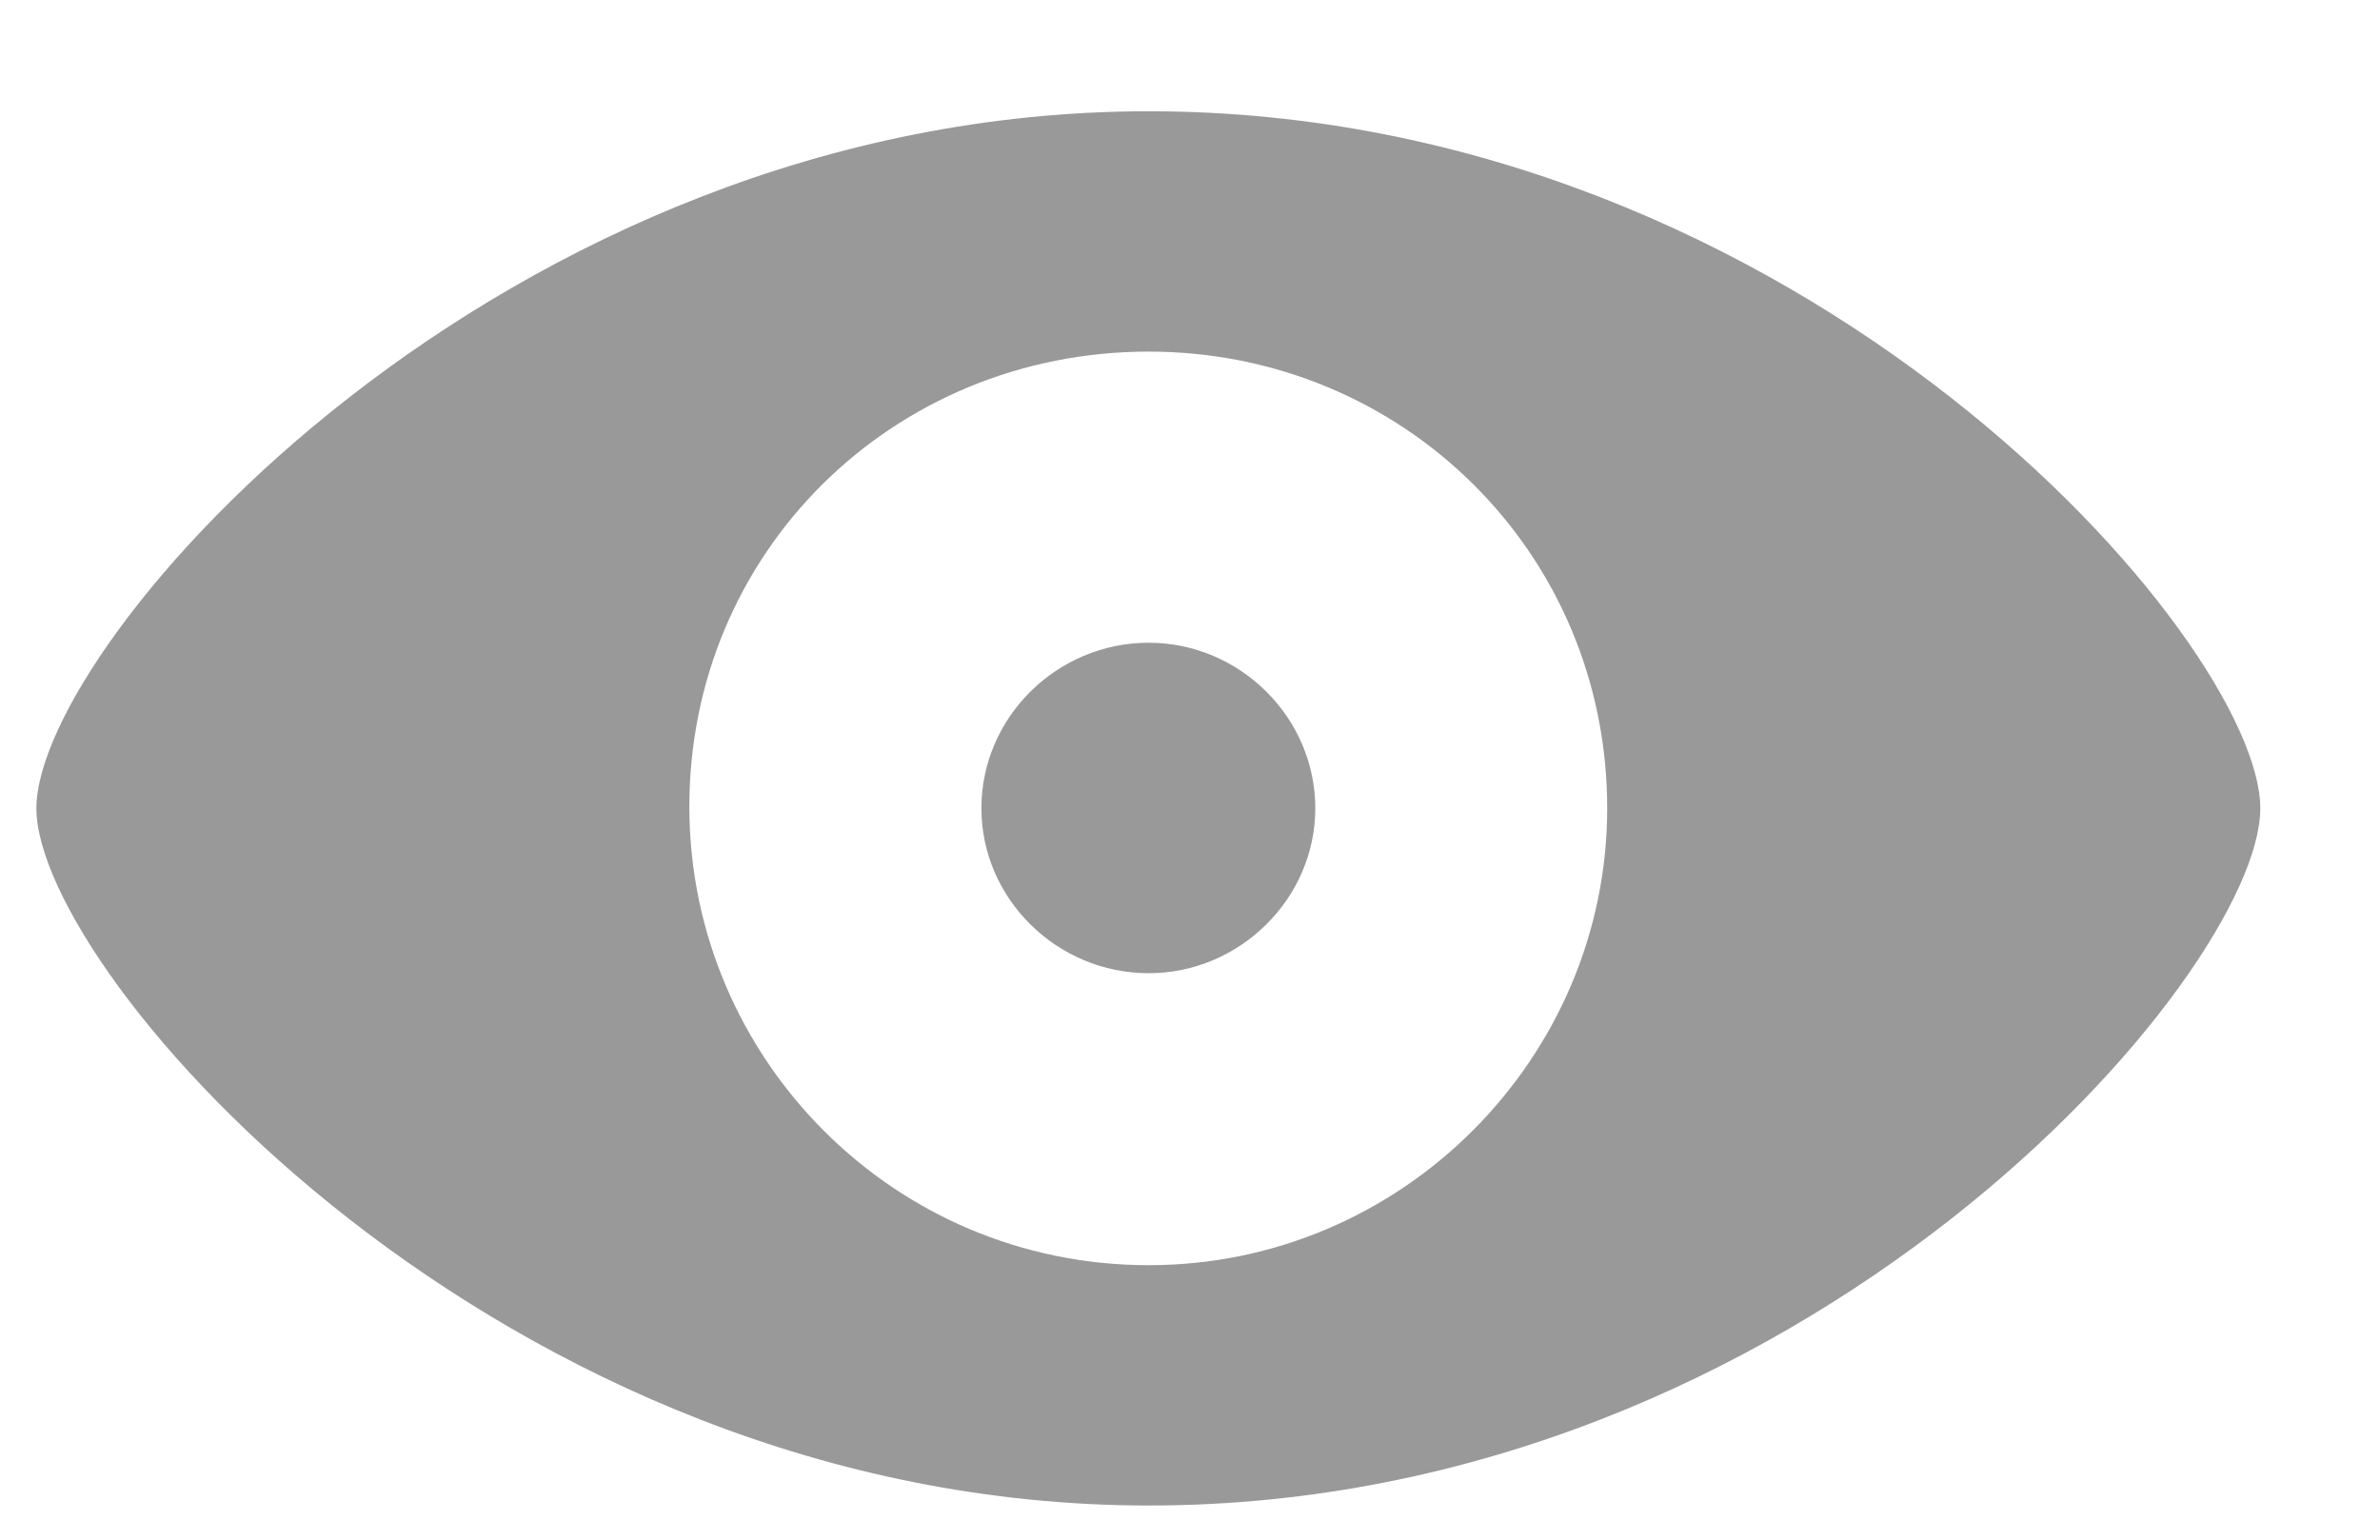 <svg width="17" height="11" viewBox="0 0 17 11" fill="none" xmlns="http://www.w3.org/2000/svg">
<path d="M8.205 10.756C12.898 10.756 16.145 6.959 16.145 5.775C16.145 4.586 12.893 0.795 8.205 0.795C3.57 0.795 0.26 4.586 0.26 5.775C0.26 6.959 3.57 10.756 8.205 10.756ZM8.205 9.039C6.377 9.039 4.93 7.557 4.924 5.775C4.918 3.947 6.377 2.512 8.205 2.512C10.016 2.512 11.48 3.947 11.48 5.775C11.48 7.557 10.016 9.039 8.205 9.039ZM8.205 6.953C8.855 6.953 9.395 6.42 9.395 5.775C9.395 5.125 8.855 4.592 8.205 4.592C7.549 4.592 7.01 5.125 7.01 5.775C7.01 6.42 7.549 6.953 8.205 6.953Z" fill="black" fill-opacity="0.4"/>
</svg>
